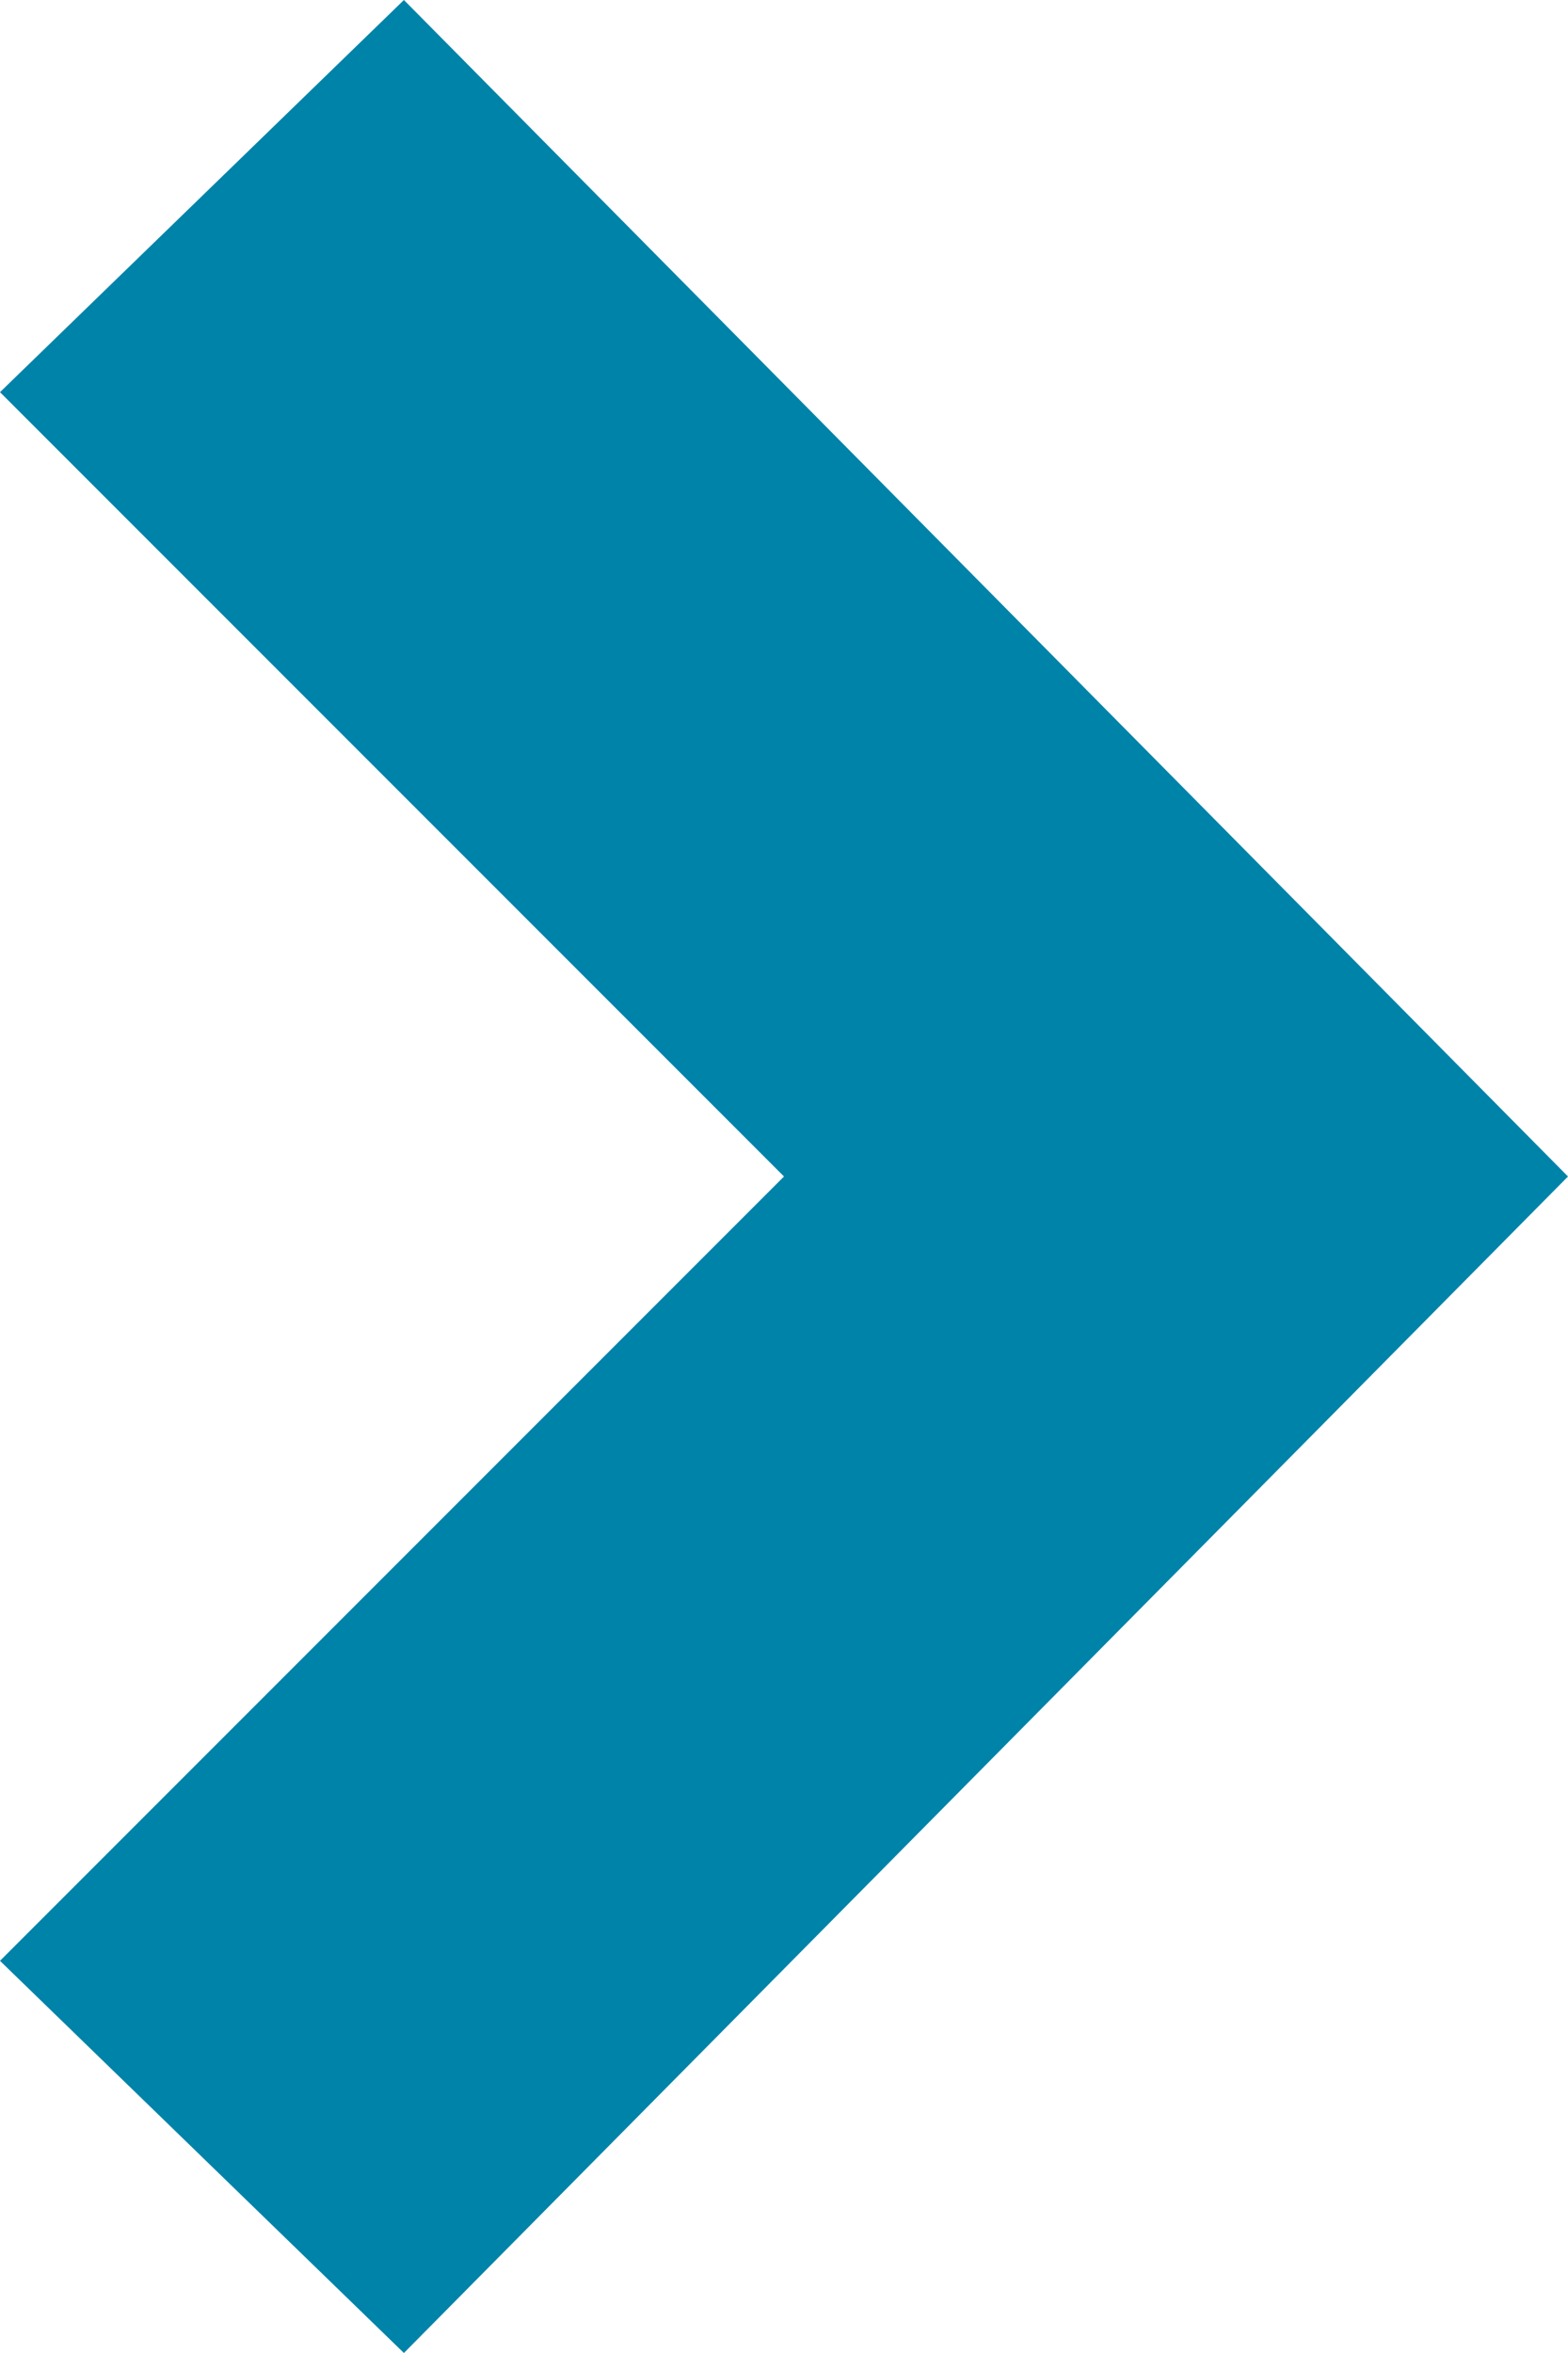 <svg xmlns="http://www.w3.org/2000/svg" width="20" height="30" viewBox="0 0 20 30">
  <path id="iconmonstr-arrow-24" d="M9.152,30,4,25,14,15,4,5,9.152,0,24,15Z" transform="translate(-4)" fill="#0083a9"/>
</svg>
